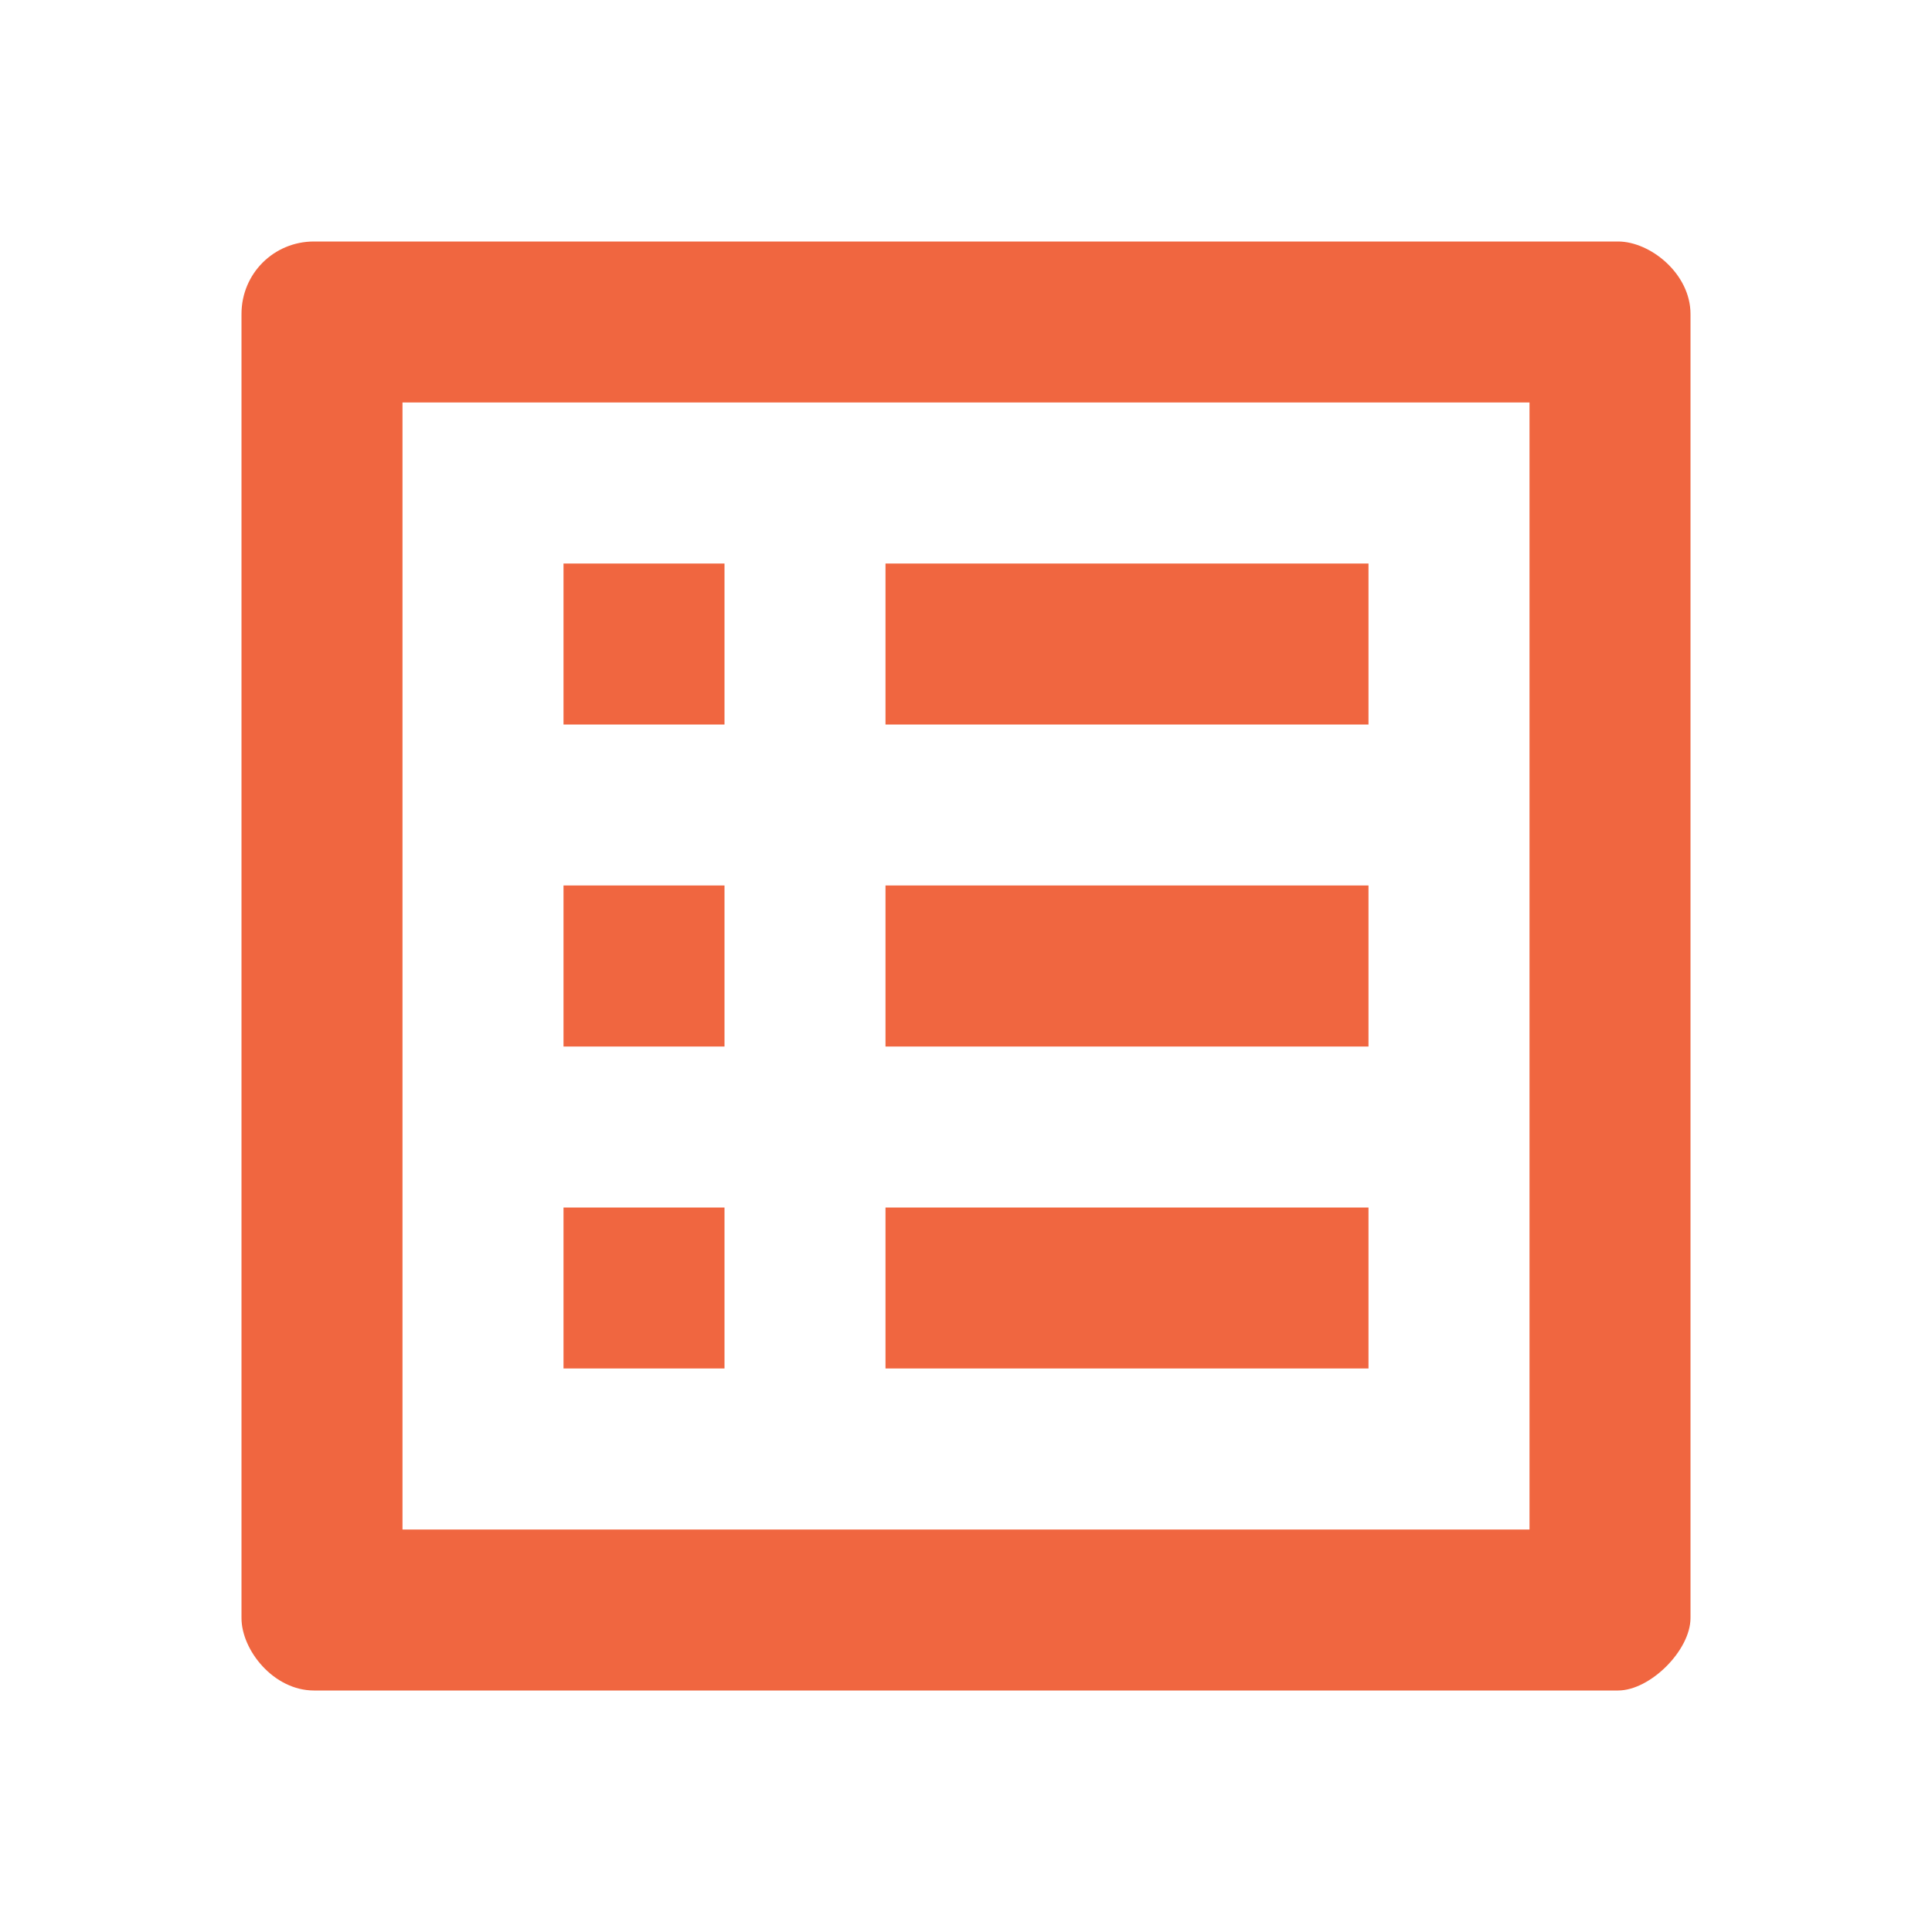 <svg width="36" height="36" viewBox="0 0 36 36" fill="none" xmlns="http://www.w3.org/2000/svg">
<path fill-rule="evenodd" clip-rule="evenodd" d="M30.15 4.5H5.85C5.1 4.5 4.5 5.1 4.5 5.85V30.15C4.5 30.75 5.1 31.5 5.85 31.5H30.15C30.75 31.5 31.5 30.75 31.5 30.15V5.85C31.5 5.1 30.75 4.5 30.15 4.5ZM13.5 10.5H10.5V13.5H13.5V10.5ZM25.5 10.5H16.5V13.5H25.5V10.5ZM25.5 16.5H16.5V19.5H25.5V16.5ZM16.5 22.5H25.5V25.5H16.5V22.5ZM10.5 16.5H13.5V19.5H10.5V16.5ZM13.5 22.5H10.5V25.5H13.5V22.5ZM7.5 28.5H28.5V7.5H7.5V28.5Z" fill="#F06640"/>
</svg>
